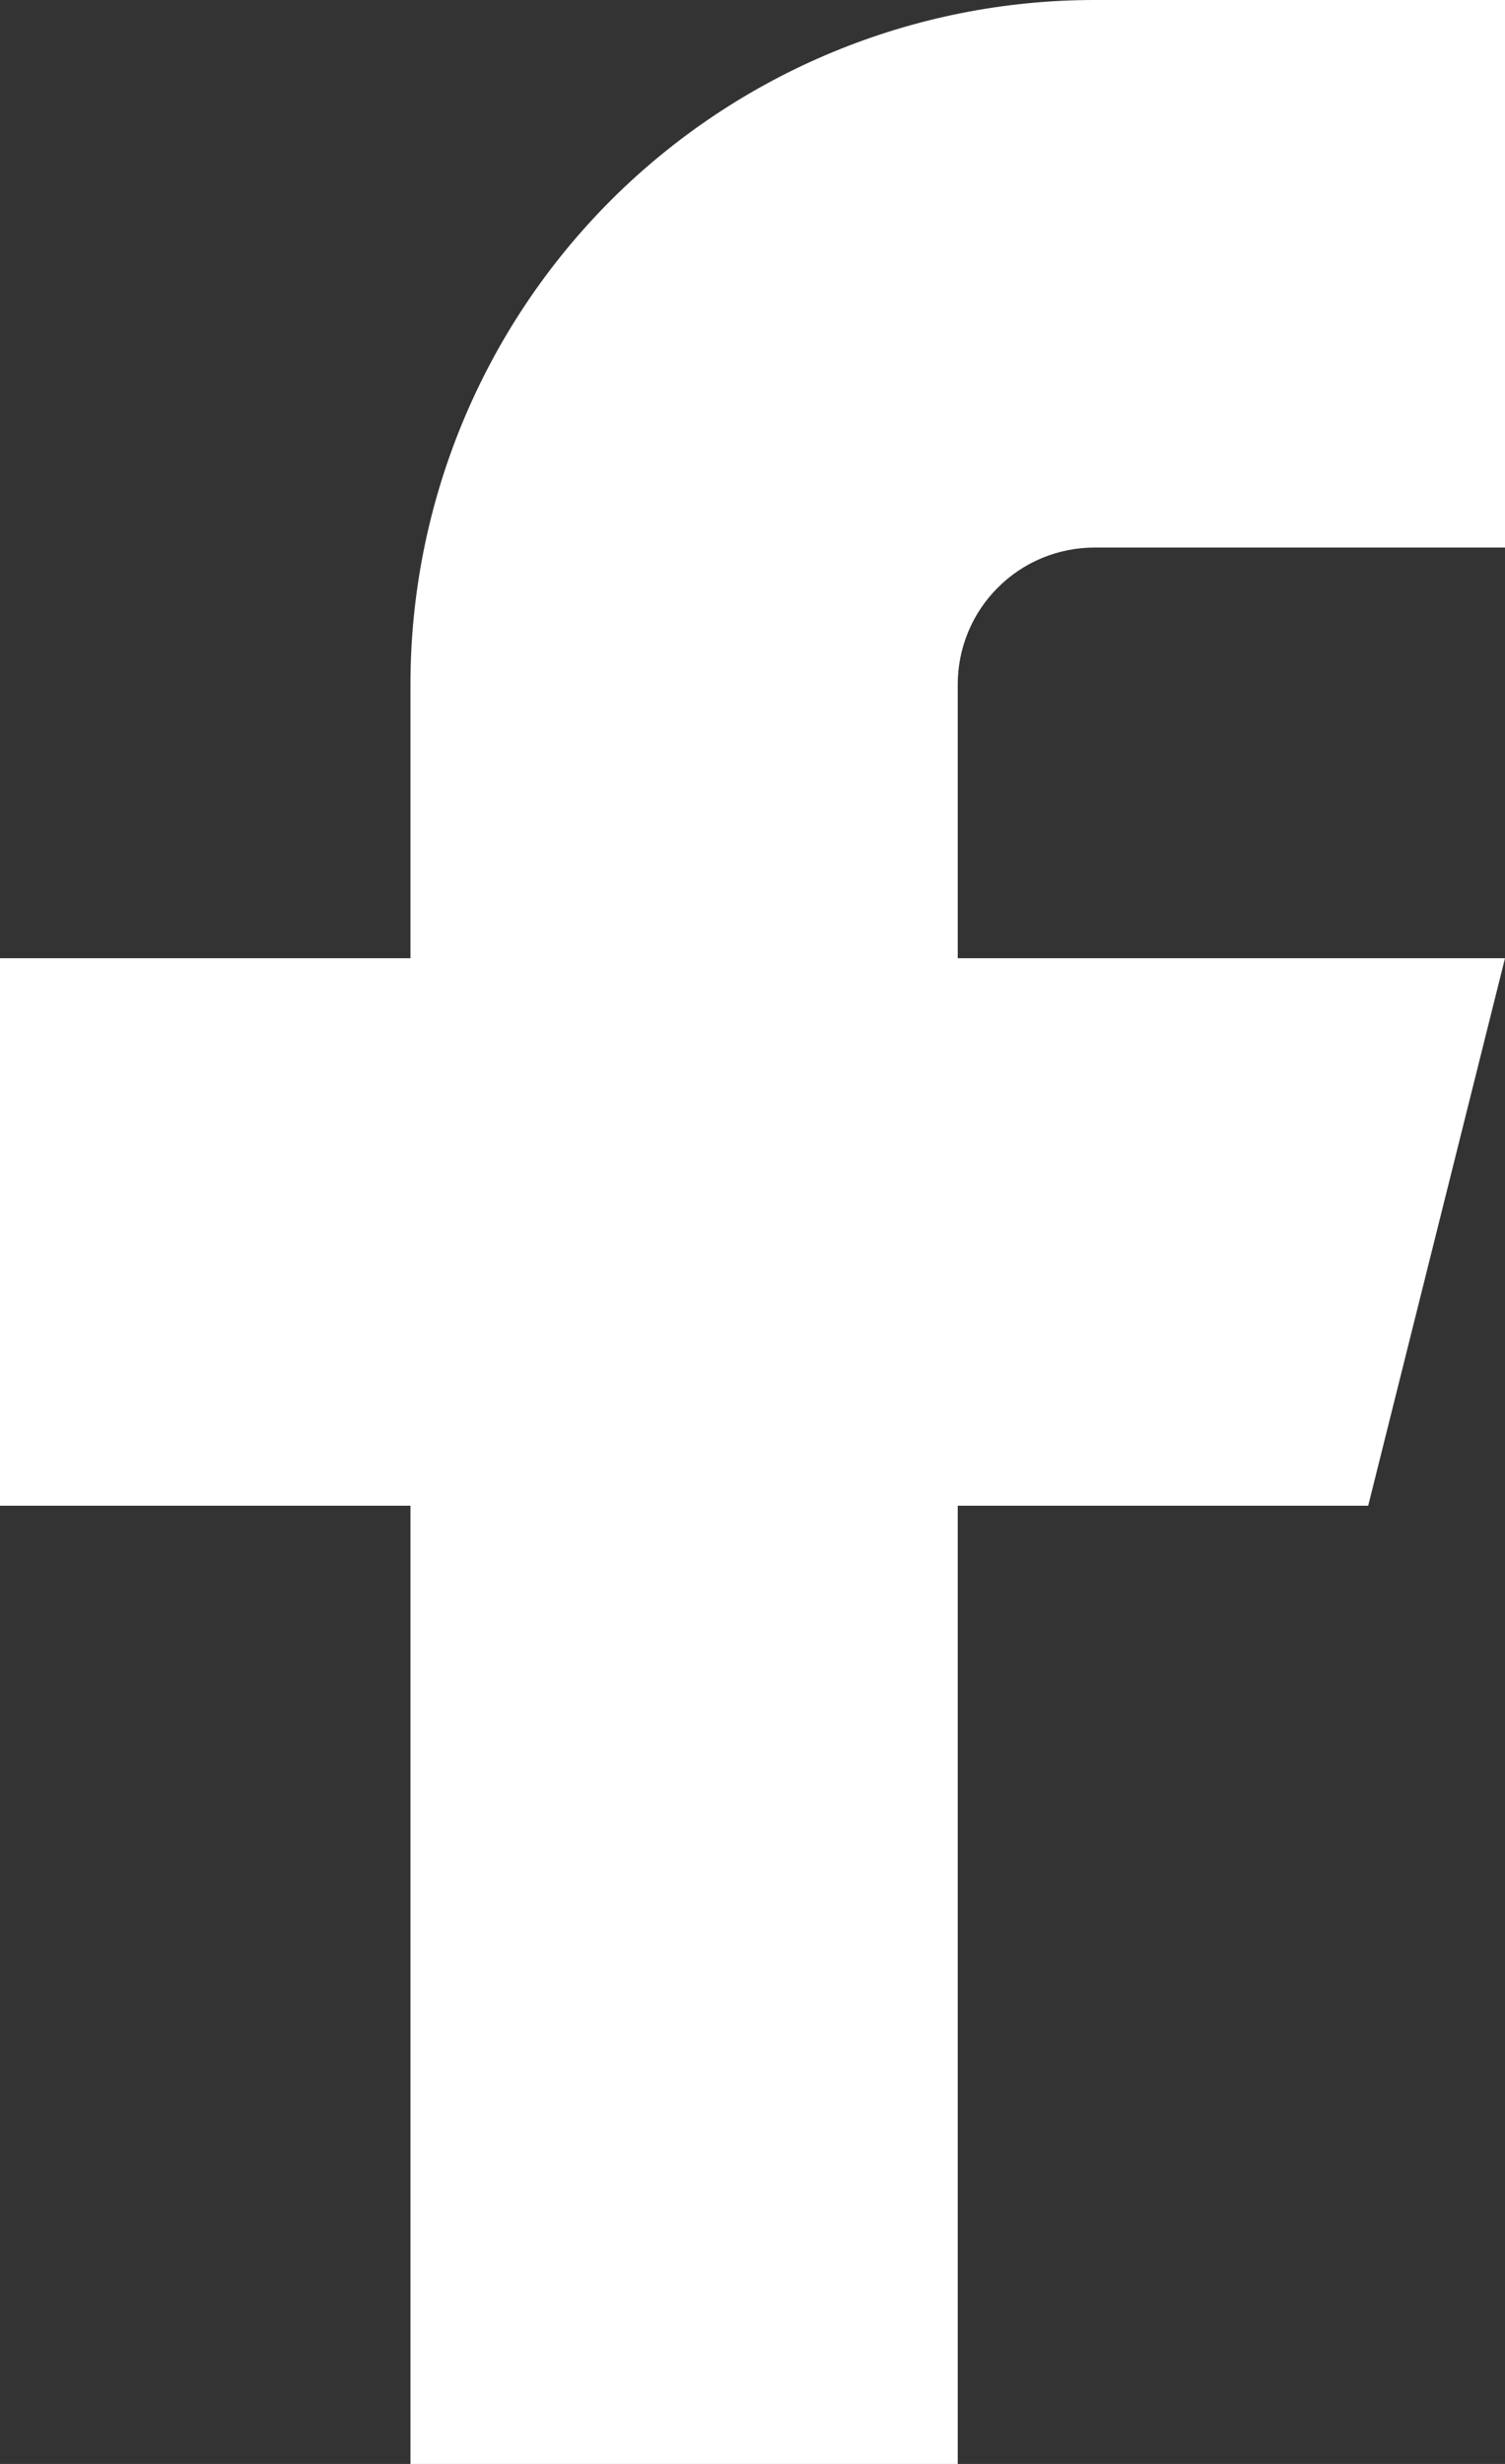<svg width="11" height="18" viewBox="0 0 11 18" fill="none" xmlns="http://www.w3.org/2000/svg">
<rect x="0" y="0" width="11" height="18" fill="#333333" stroke="none"/>
<path d="M0 7V11H3V18H7V11H10L11 7H7V5C7 4.735 7.105 4.48 7.293 4.293C7.48 4.105 7.735 4 8 4H11V0H8C6.674 0 5.402 0.527 4.464 1.464C3.527 2.402 3 3.674 3 5V7H0Z" fill="white"/>
</svg>
